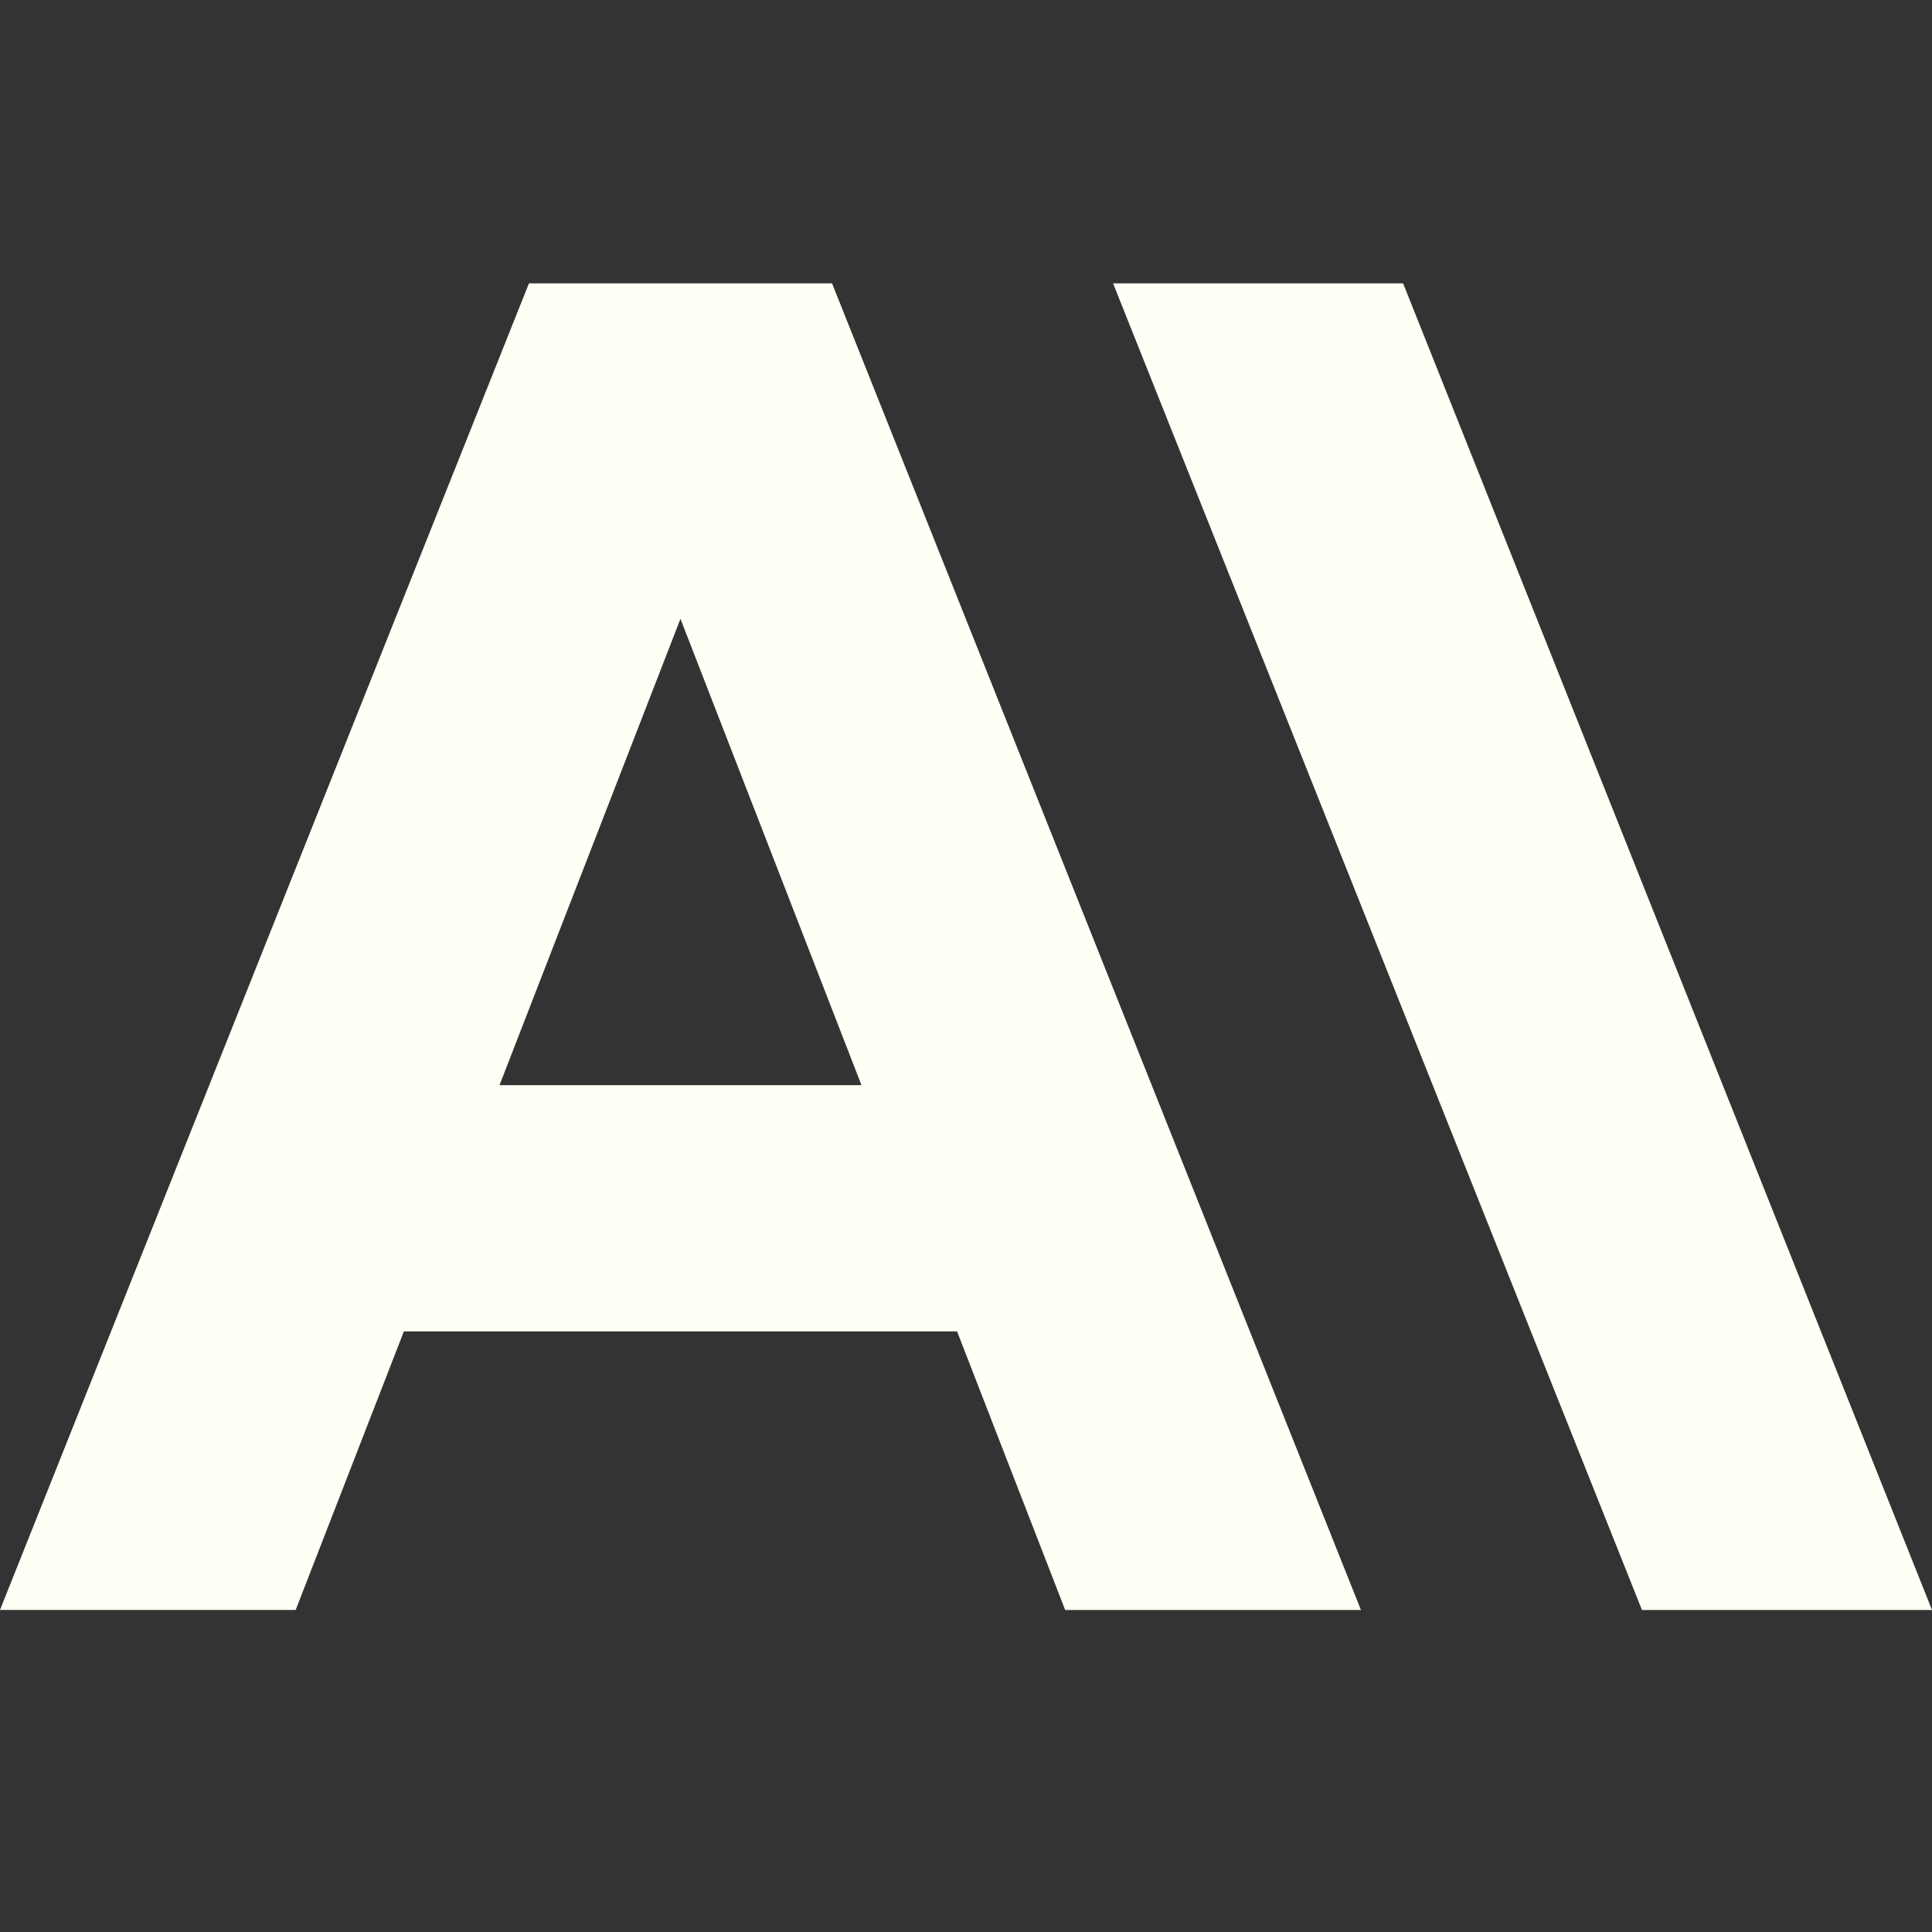 <svg width="64" height="64" viewBox="0 0 64 64" fill="none" xmlns="http://www.w3.org/2000/svg">
<rect x="0" y="0" width="64" height="64" fill="#333333" stroke="none"/>
<path fill-rule="evenodd" clip-rule="evenodd" d="M36.872 9.387H46.48L64 53.333H54.392L36.872 9.387ZM17.517 9.387H27.563L45.083 53.333H35.285L31.704 44.104H13.379L9.795 53.331H0L17.52 9.392L17.517 9.387ZM28.536 35.944L22.541 20.499L16.547 35.947H28.533L28.536 35.944Z" fill="#FFFFF5"/>
</svg>
